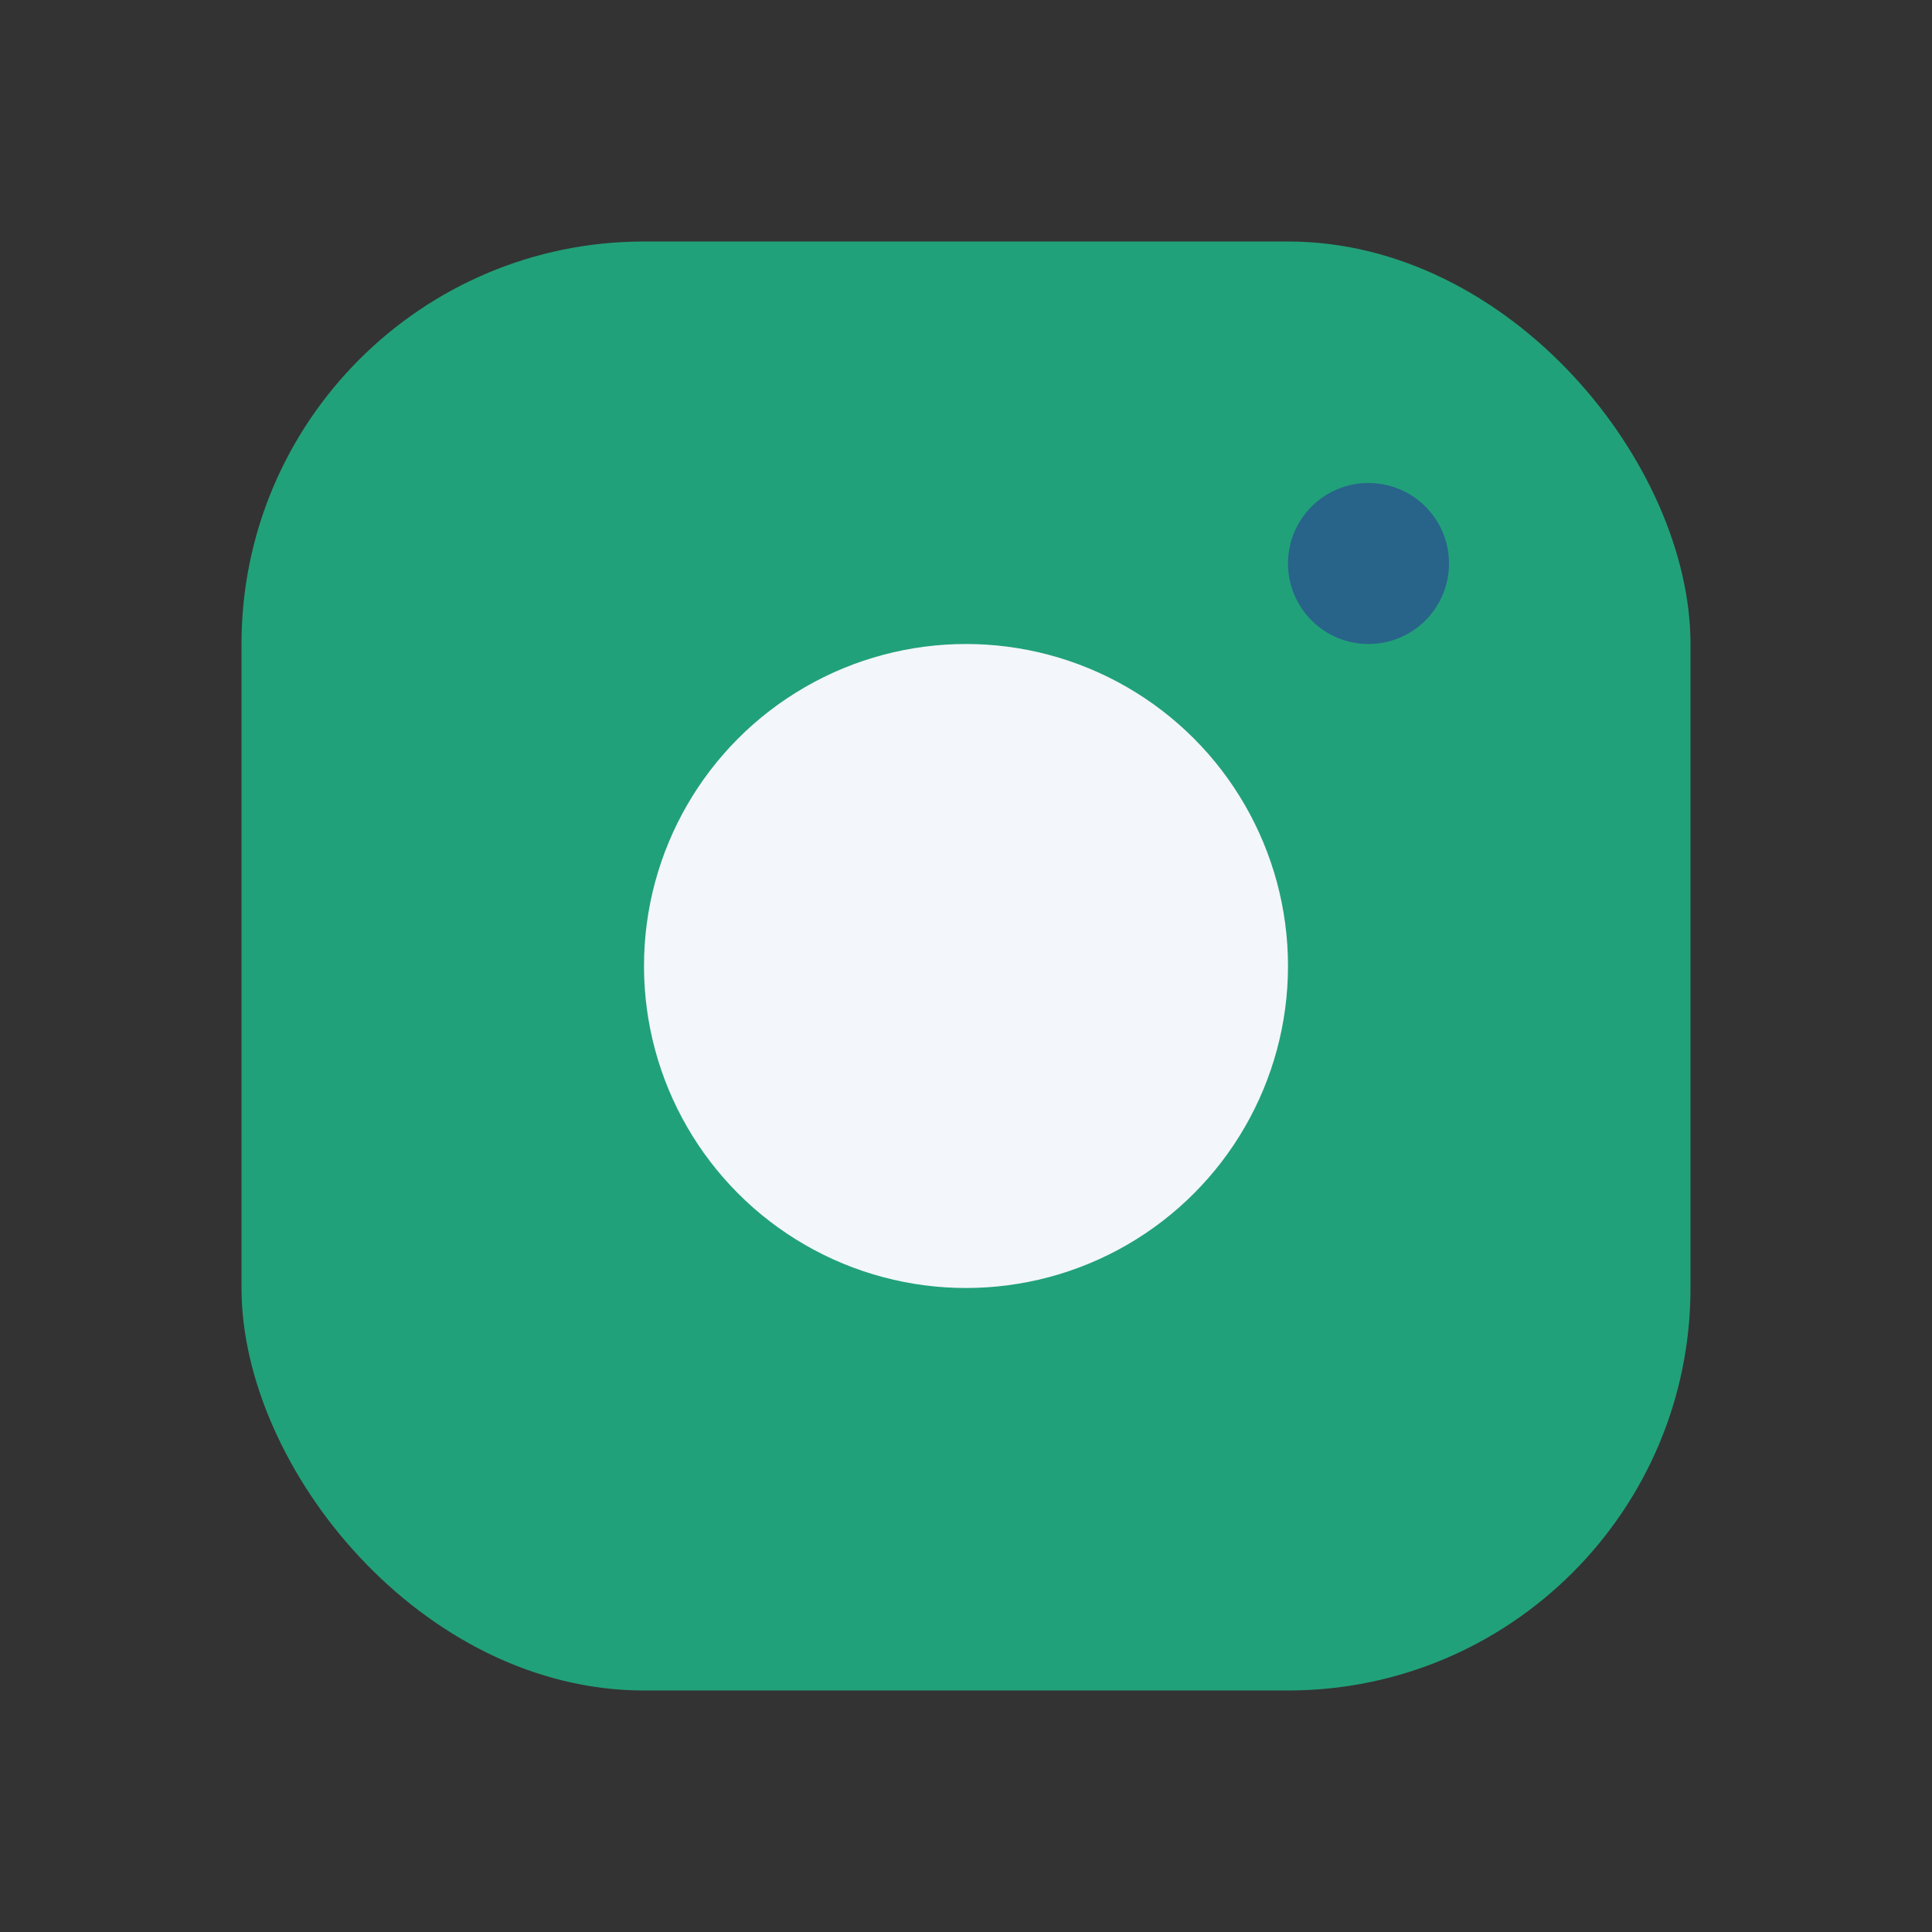 <?xml version="1.0" encoding="UTF-8"?>
<svg xmlns="http://www.w3.org/2000/svg" viewBox="0 0 24 24" width="24" height="24"><rect x="0" y="0" width="24" height="24" fill="#333333" stroke="none"/><rect x="3" y="3" width="18" height="18" rx="5" fill="#21A179"/><circle cx="12" cy="12" r="4" fill="#F3F6FB"/><circle cx="17" cy="7" r="1" fill="#28638A"/></svg>